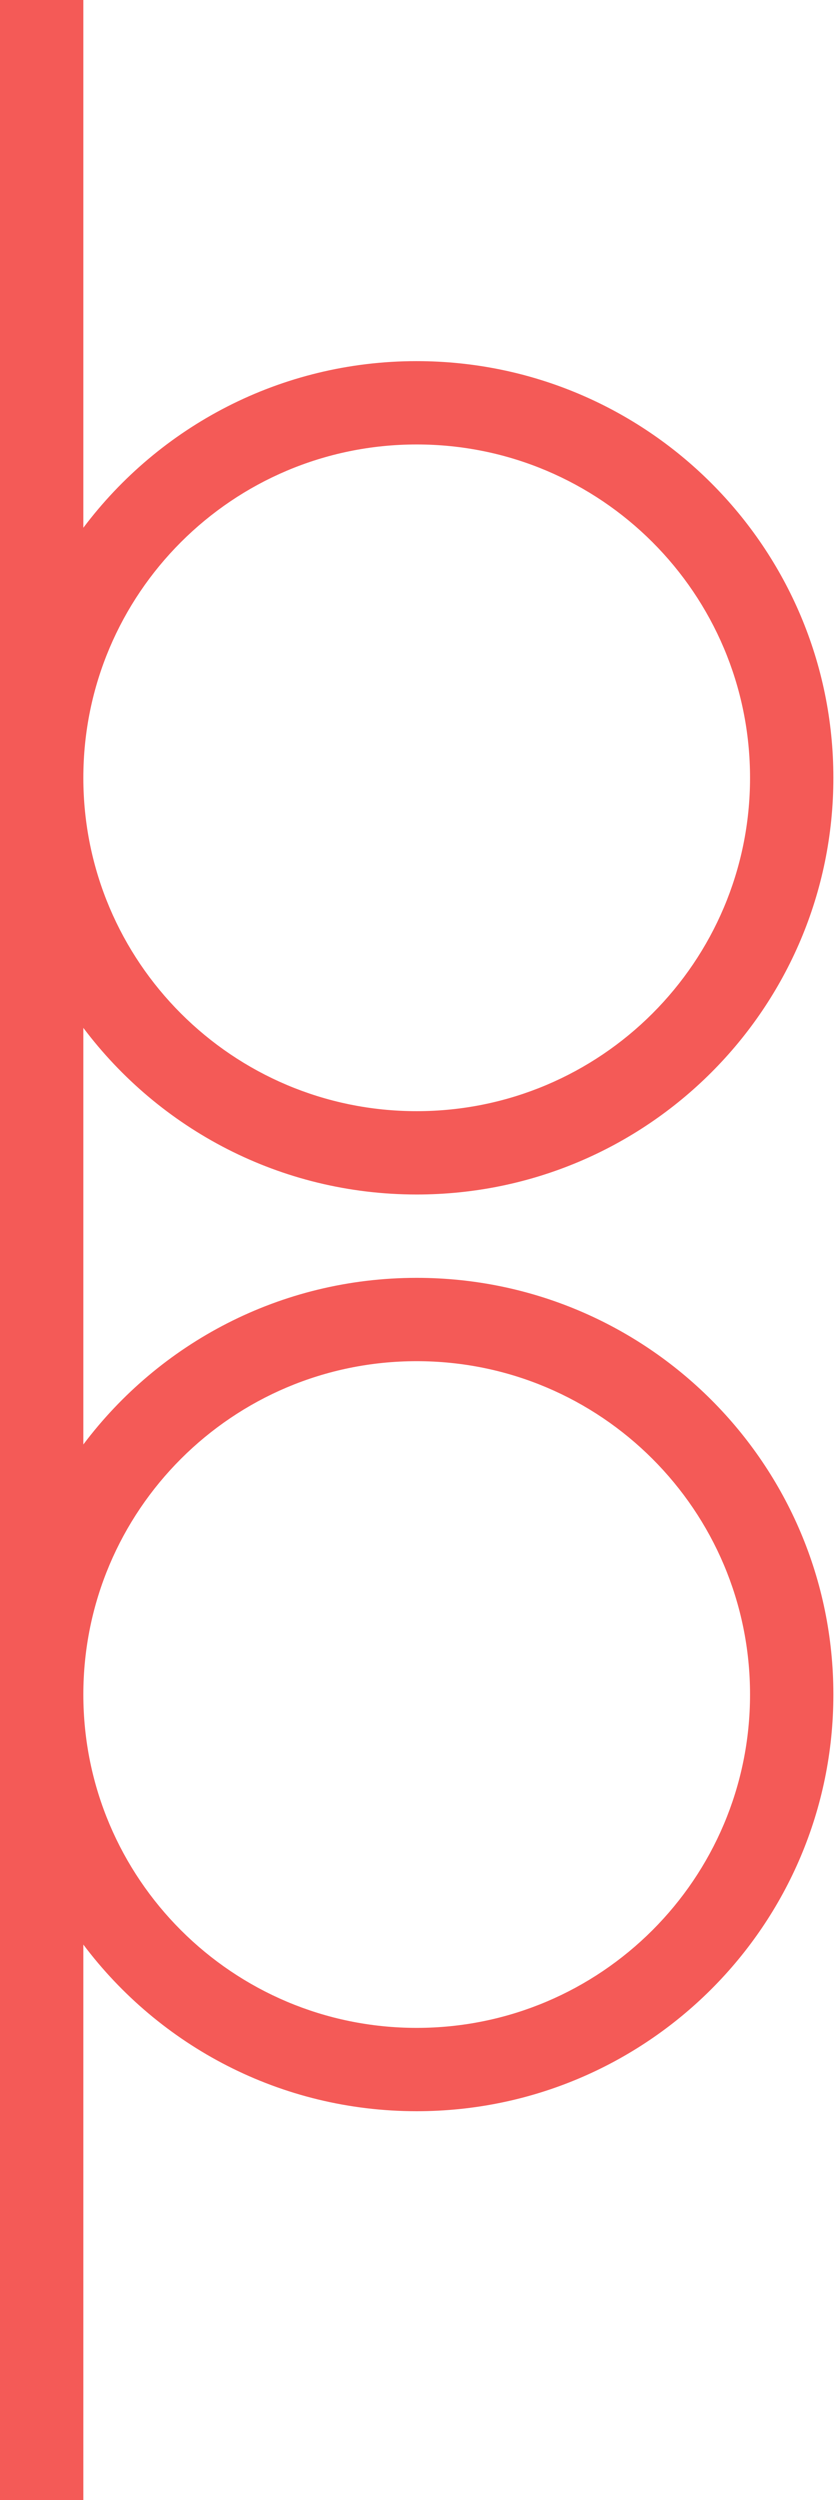 <svg aria-hidden="true" role="img" xmlns="http://www.w3.org/2000/svg" viewBox="0 0 171 512">
    <path fill="#f45a57"
        d="M85.333 432.356c47.129 0 85.334-38.204 85.334-85.334H153.6c0 37.703-30.564 68.267-68.267 68.267-37.702 0-68.266-30.564-68.266-68.267v51.209c15.568 20.722 40.352 34.125 68.266 34.125zm0-170.667c47.129 0 85.334 38.204 85.334 85.333H153.6c0-37.703-30.564-68.266-68.267-68.266-37.702 0-68.266 30.563-68.266 68.266v-51.208c15.568-20.722 40.352-34.125 68.266-34.125zm0-17.067c47.129 0 85.334-38.205 85.334-85.333H153.6c0 37.702-30.564 68.267-68.267 68.267-37.702 0-68.266-30.565-68.266-68.267v51.208c15.568 20.722 40.352 34.125 68.266 34.125zm0-170.666c47.129 0 85.334 38.205 85.334 85.333H153.6c0-37.703-30.564-68.267-68.267-68.267-37.702 0-68.266 30.564-68.266 68.267V108.08c15.568-20.722 40.352-34.125 68.266-34.125zM0 0h17.067v512H0V0z">
    </path>
</svg>